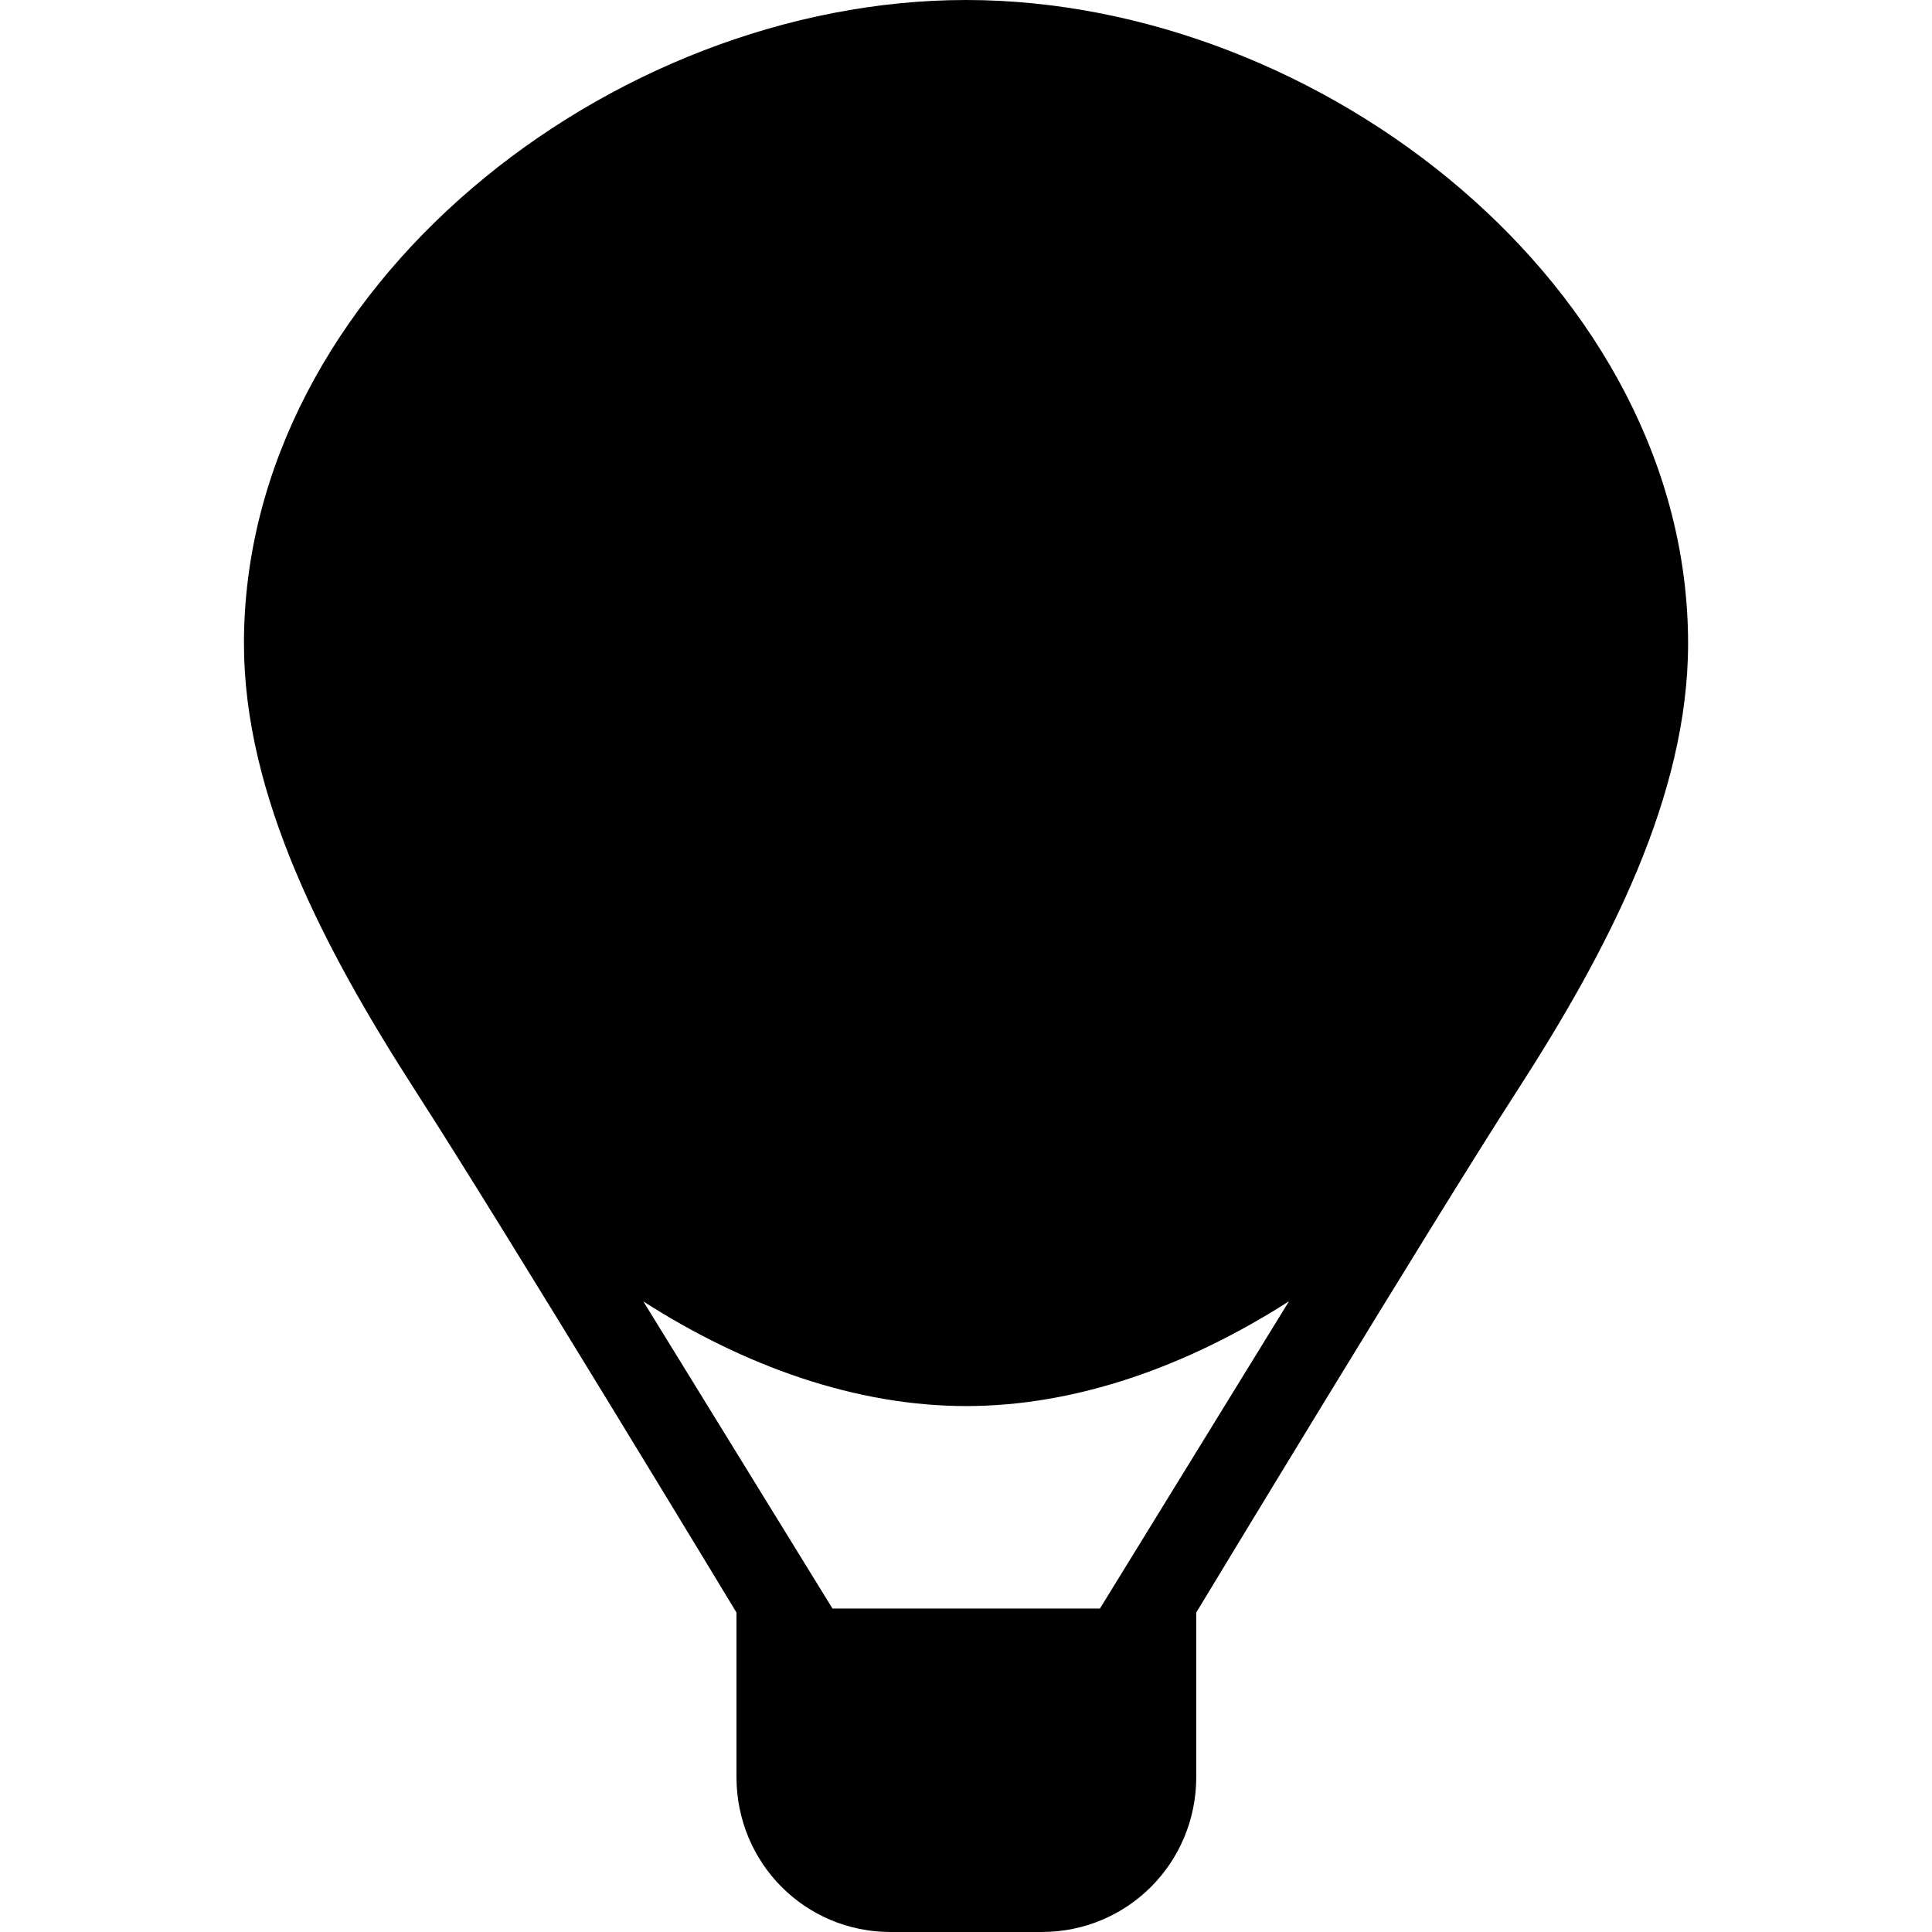 <?xml version="1.0" encoding="iso-8859-1"?>
<!-- Uploaded to: SVG Repo, www.svgrepo.com, Generator: SVG Repo Mixer Tools -->
<!DOCTYPE svg PUBLIC "-//W3C//DTD SVG 1.1//EN" "http://www.w3.org/Graphics/SVG/1.1/DTD/svg11.dtd">
<svg fill="#000000" version="1.1" id="Capa_1" xmlns="http://www.w3.org/2000/svg" xmlns:xlink="http://www.w3.org/1999/xlink" 
	 width="800px" height="800px" viewBox="0 0 46.021 46.021"
	 xml:space="preserve">
<g>
	<path d="M36.125,26.003c2.205-3.414,4.086-7.059,4.086-10.674C40.211,6.863,31.477,0,23.012,0S5.811,6.863,5.811,15.329
		c0,3.615,1.895,7.257,4.097,10.674c2.101,3.257,7.635,12.408,7.635,12.408v3.916c0,2.049,1.628,3.694,3.676,3.694h3.592
		c2.049,0,3.684-1.646,3.684-3.694v-3.915C28.494,38.412,34.172,29.025,36.125,26.003z M19.83,38.316l-4.505-7.315
		c2.41,1.544,5.063,2.492,7.691,2.492s5.28-0.954,7.689-2.497l-4.504,7.32H19.83z"/>
</g>
</svg>